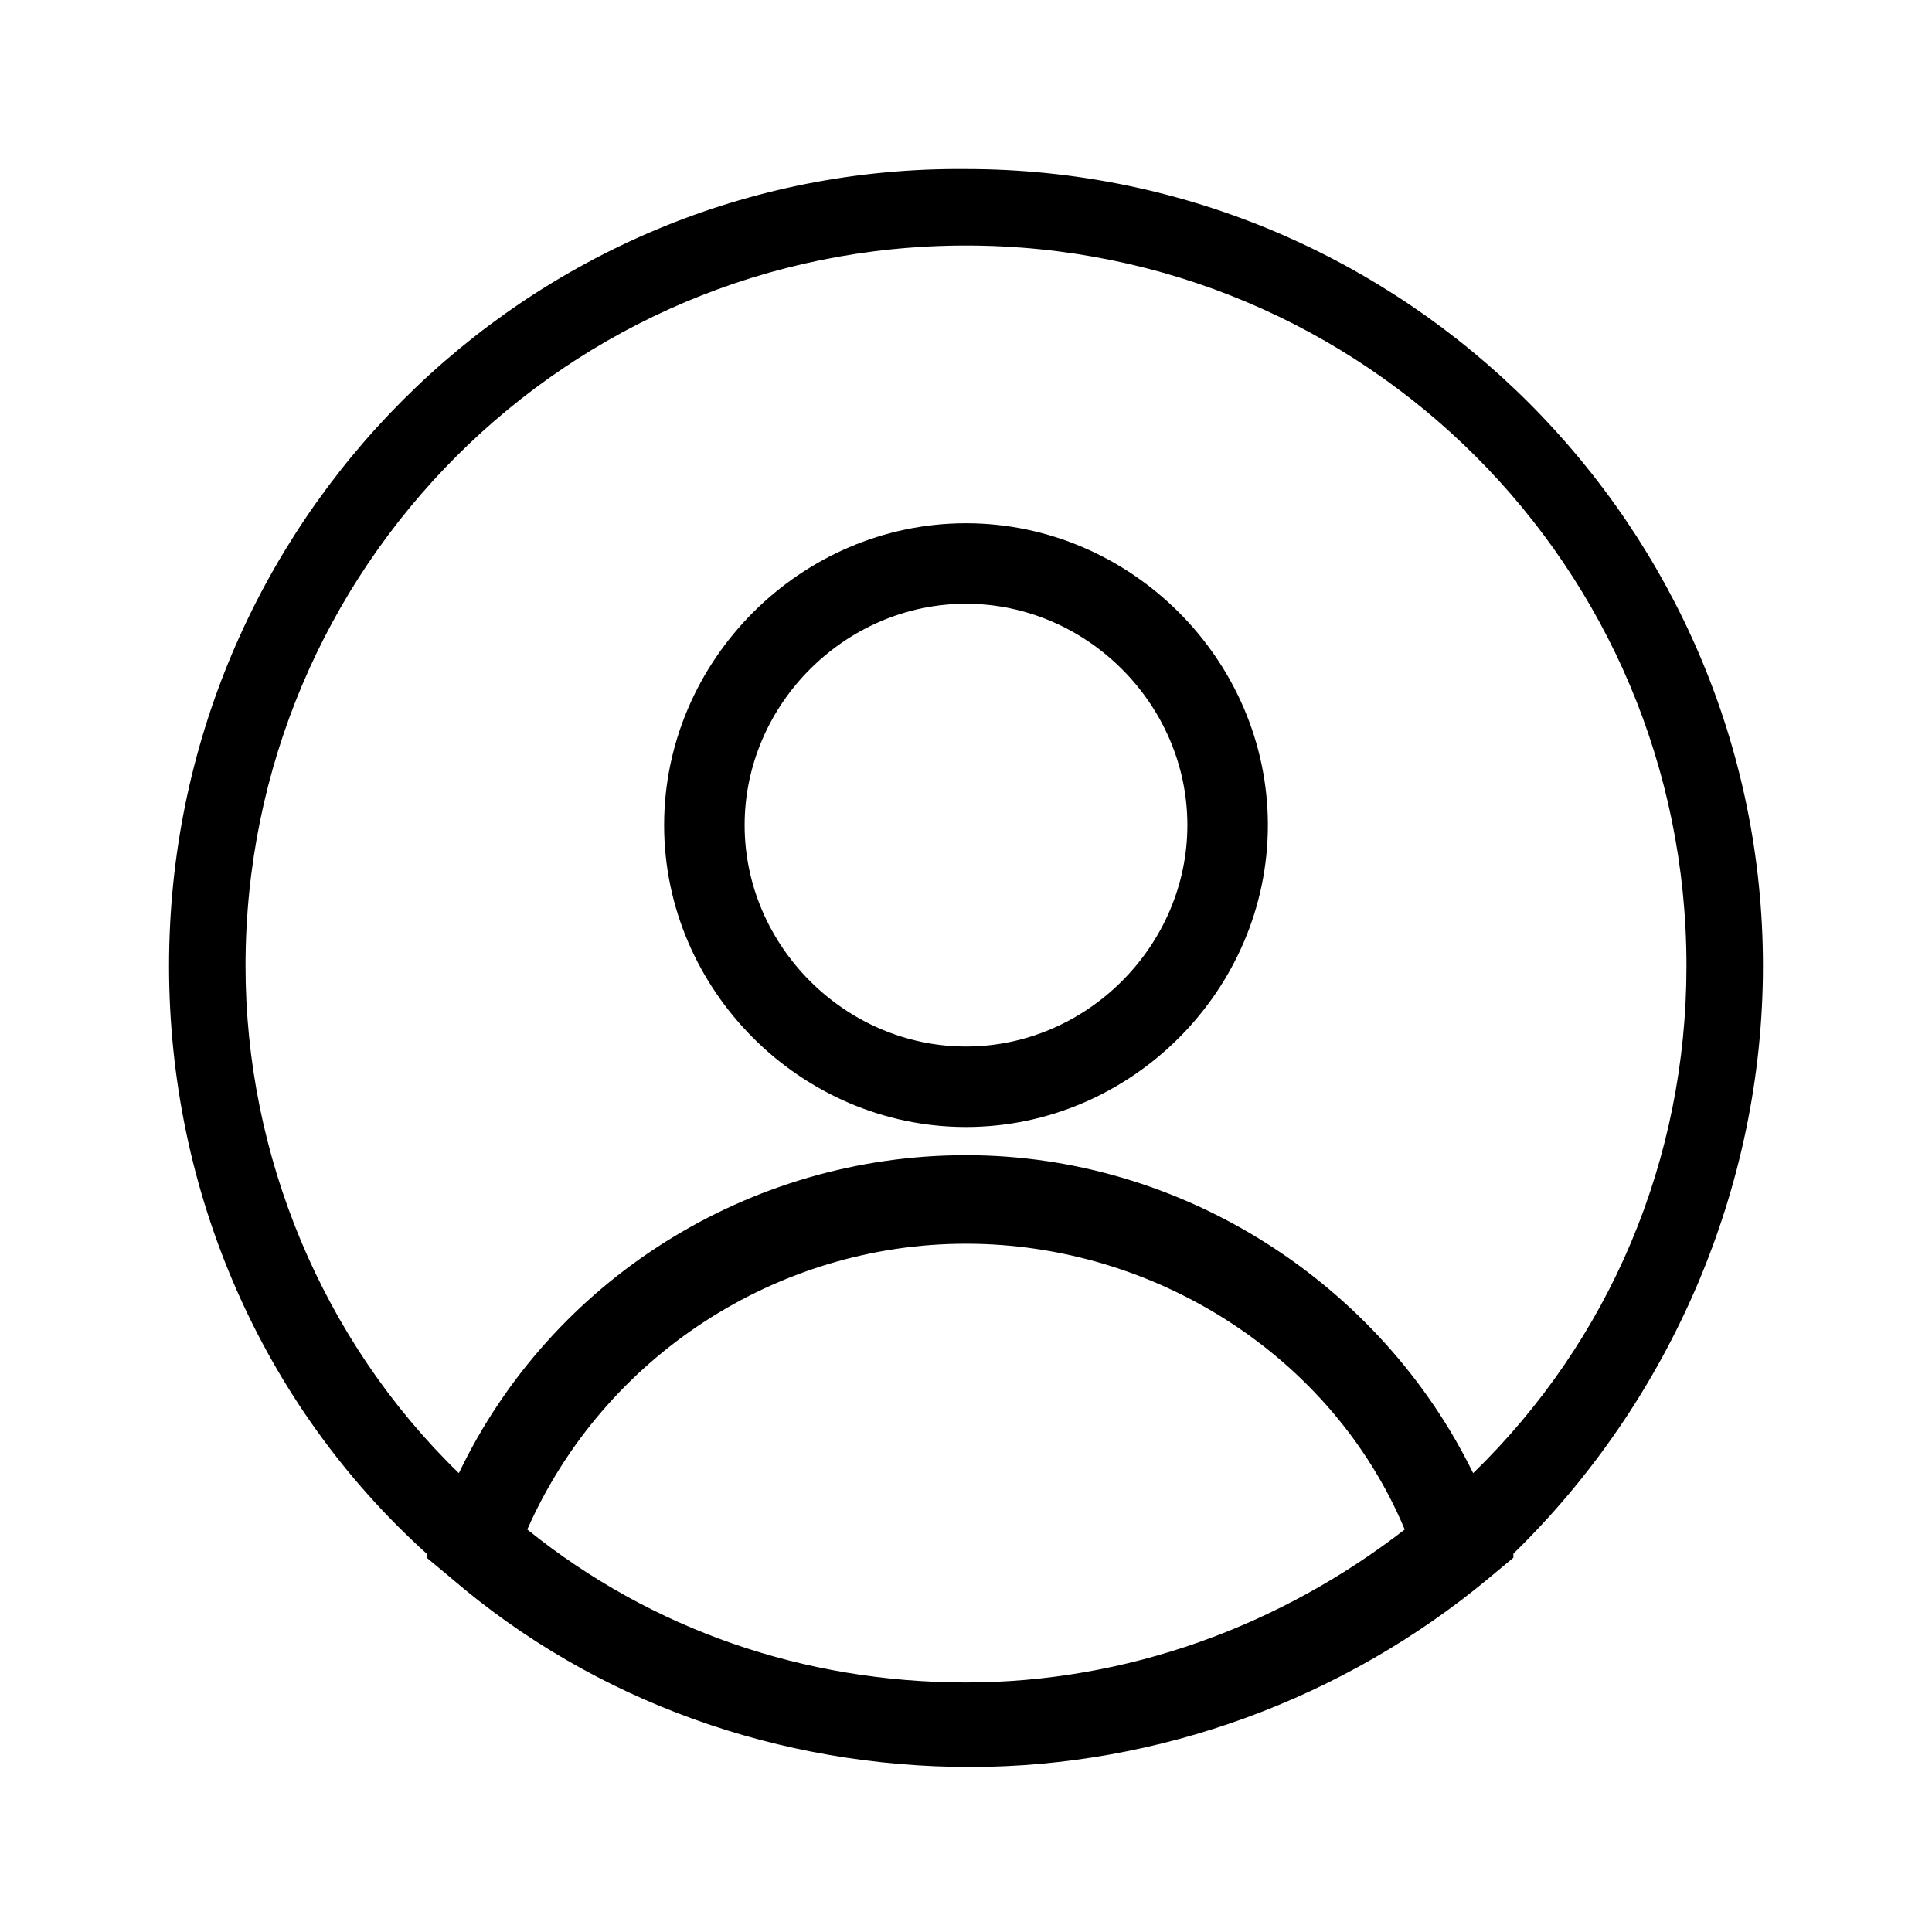 <?xml version="1.0" encoding="utf-8"?>
<!-- Generator: Adobe Illustrator 22.0.0, SVG Export Plug-In . SVG Version: 6.00 Build 0)  -->
<svg version="1.1" xmlns="http://www.w3.org/2000/svg" xmlns:xlink="http://www.w3.org/1999/xlink" x="0px" y="0px"
	 viewBox="8 8 48 48" style="enable-background:new 0 0 64 64;" xml:space="preserve">
<g id="Layer_1">
</g>
<g id="Layer_2">
	<g>
		<path d="M32,36c4.1,0,7.5-3.4,7.5-7.5s-3.4-7.5-7.5-7.5s-7.5,3.4-7.5,7.5S27.9,36,32,36z M32,23c3,0,5.5,2.5,5.5,5.5
			c0,3-2.5,5.5-5.5,5.5c-3,0-5.5-2.5-5.5-5.5C26.5,25.5,29,23,32,23z"/>
		<path d="M51.8,32c0-10.9-8.9-19.8-19.8-19.8C21.1,12.1,12.2,21,12.2,32c0,5.6,2.3,10.9,6.4,14.6l0,0.1l0.6,0.5
			c3.6,3.1,8.2,4.7,12.9,4.7c4.7,0,9.3-1.7,12.9-4.7l0.6-0.5l0-0.1C49.5,42.8,51.8,37.5,51.8,32z M14.1,32c0-9.9,8-17.9,17.9-17.9
			c9.9,0,17.9,8,17.9,17.9c0,4.8-1.9,9.3-5.3,12.6c-2.3-4.7-7.2-7.9-12.6-7.9c-5.4,0-10.3,3.1-12.6,7.9C16,41.3,14.1,36.7,14.1,32z
			 M32,49.8c-4,0-7.8-1.3-10.9-3.8c1.9-4.3,6.2-7.1,10.9-7.1c4.7,0,9.1,2.8,10.9,7.1C39.8,48.4,36,49.8,32,49.8z"/>
	</g>
</g>
</svg>
